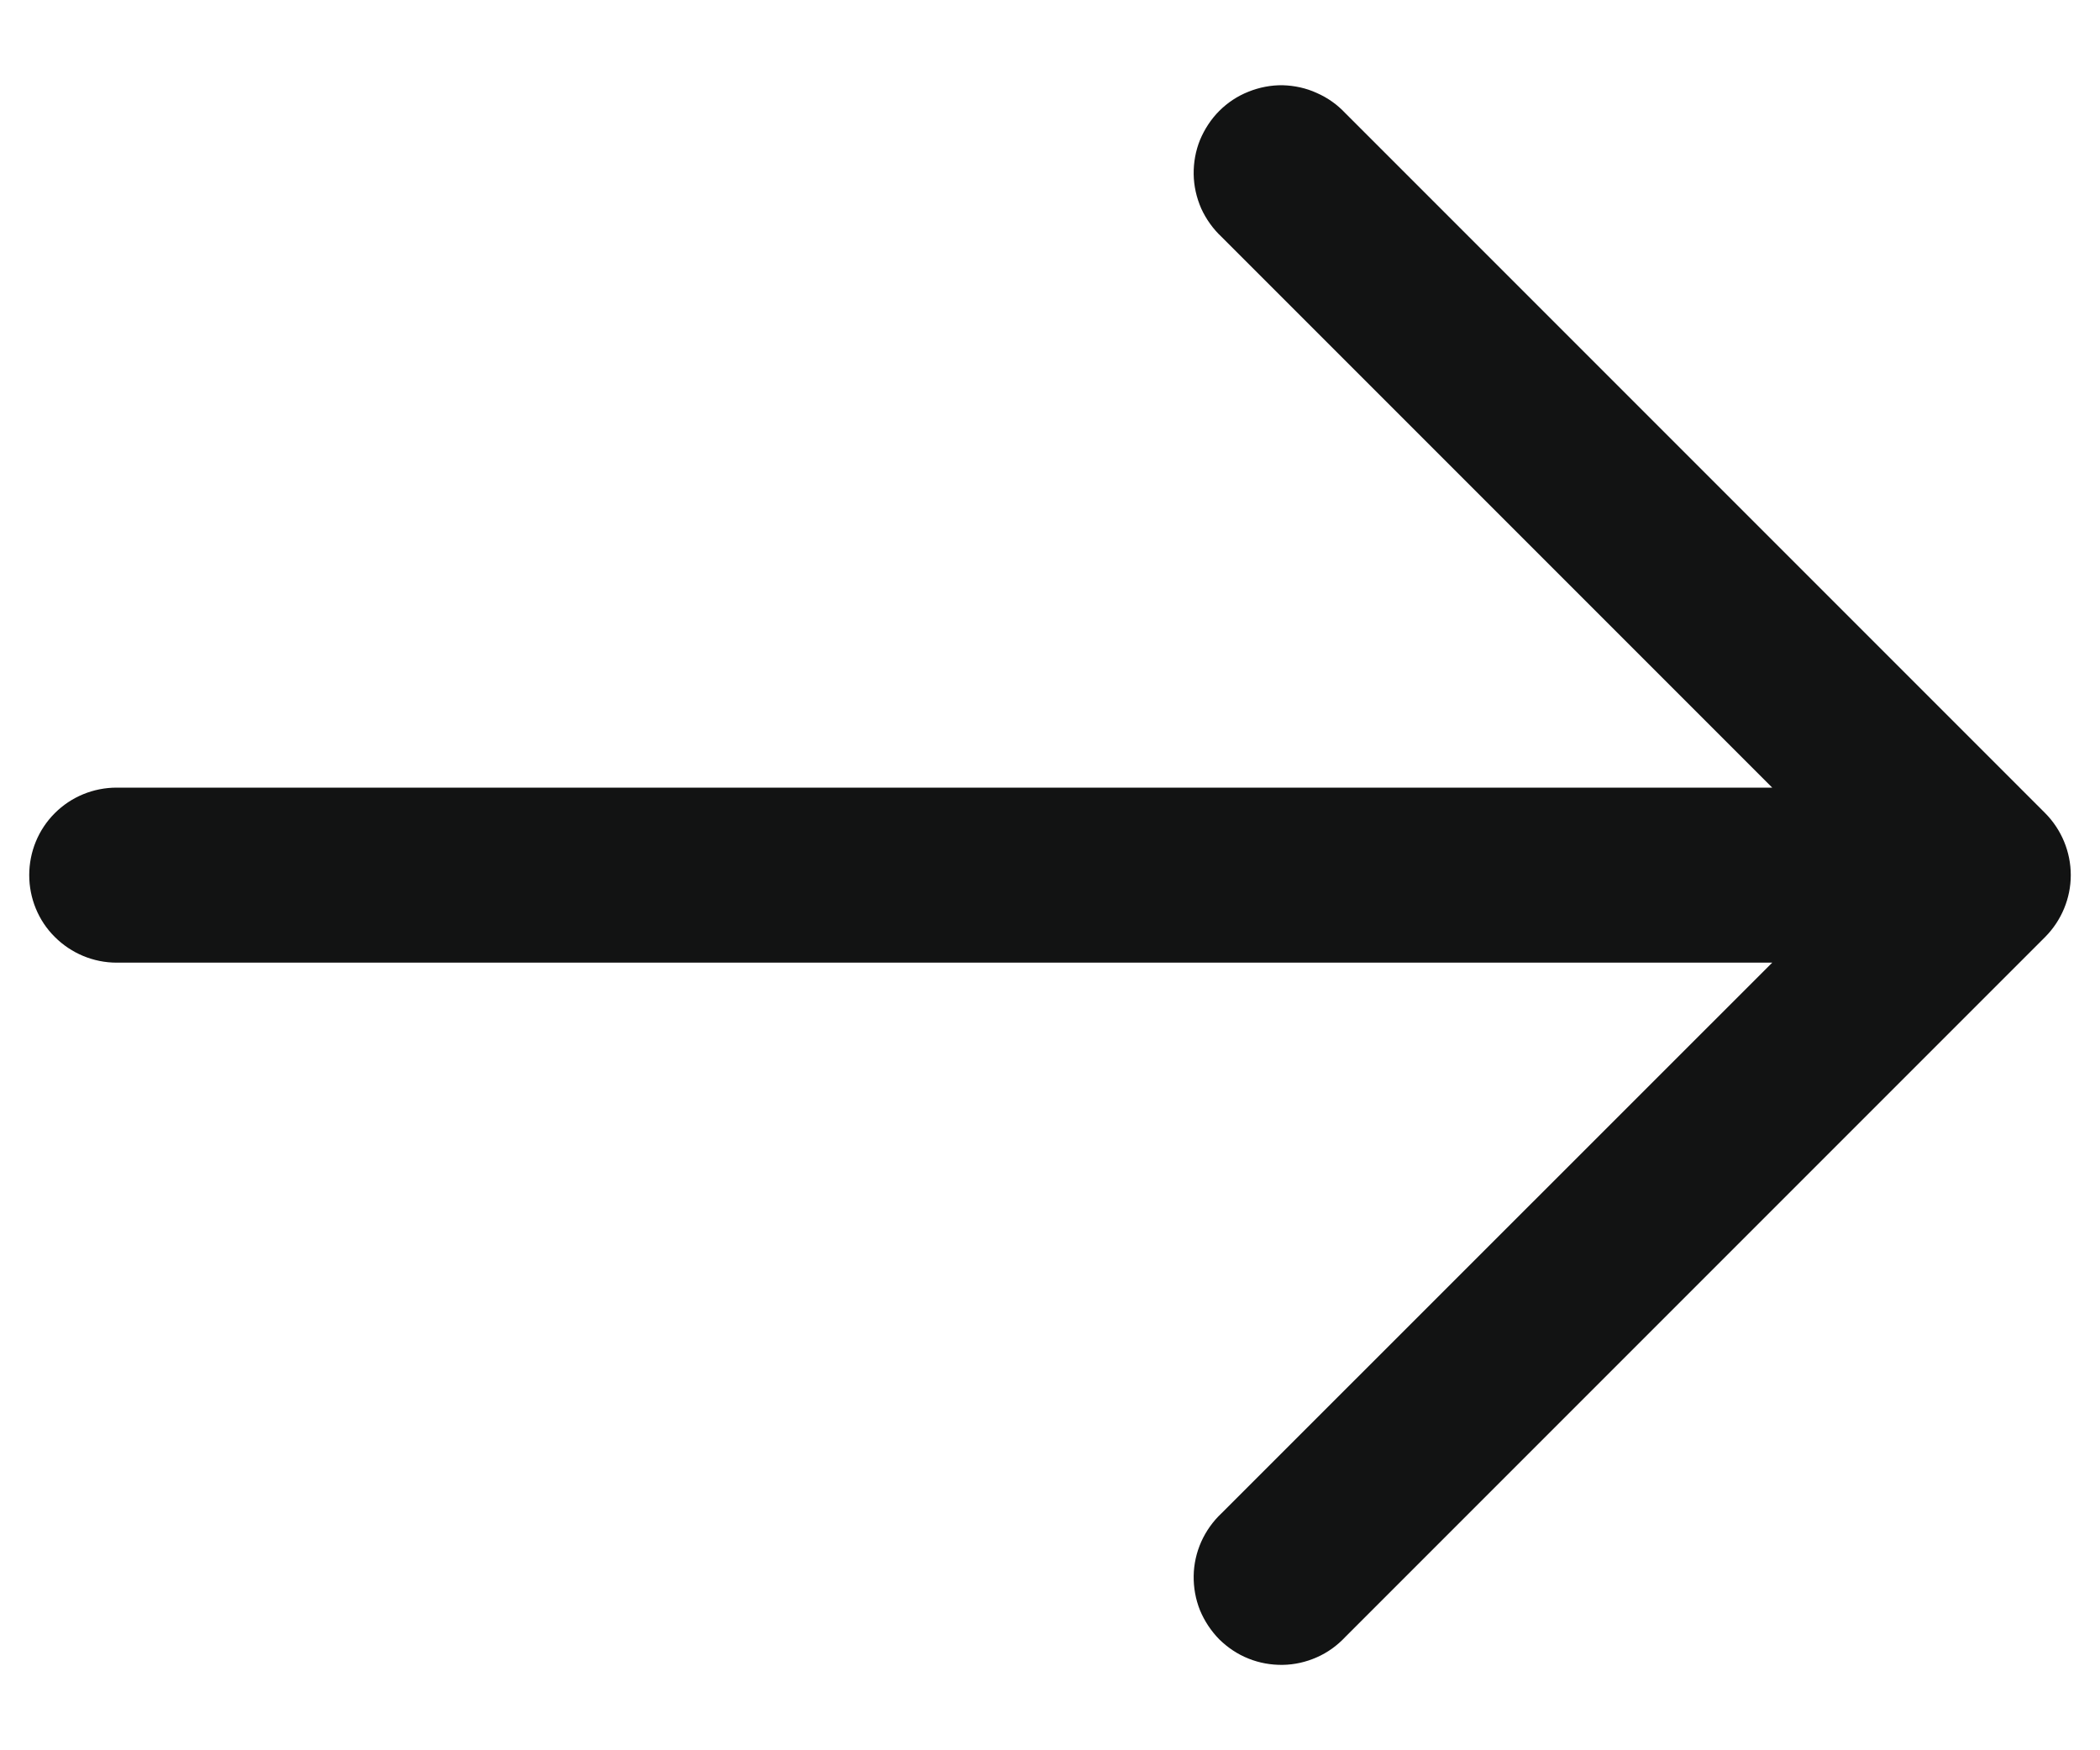 <svg width="12" height="10" viewBox="0 0 12 10" fill="none" xmlns="http://www.w3.org/2000/svg">
<path fill-rule="evenodd" clip-rule="evenodd" d="M11.687 4.646C11.78 4.74 11.833 4.867 11.833 5C11.833 5.132 11.78 5.259 11.687 5.353L7.687 9.353C7.641 9.402 7.586 9.442 7.524 9.469C7.463 9.496 7.397 9.511 7.33 9.512C7.263 9.513 7.196 9.501 7.134 9.476C7.071 9.451 7.015 9.413 6.967 9.366C6.92 9.318 6.883 9.262 6.857 9.2C6.832 9.137 6.82 9.071 6.821 9.003C6.822 8.936 6.837 8.87 6.864 8.809C6.892 8.747 6.931 8.692 6.98 8.646L10.127 5.5L5.397 5.5L0.667 5.5C0.534 5.5 0.407 5.447 0.313 5.353C0.219 5.26 0.167 5.132 0.167 5C0.167 4.867 0.219 4.74 0.313 4.646C0.407 4.552 0.534 4.5 0.667 4.5L10.127 4.5L6.98 1.353C6.931 1.307 6.892 1.252 6.864 1.191C6.837 1.129 6.822 1.063 6.821 0.996C6.82 0.929 6.832 0.862 6.857 0.8C6.883 0.738 6.92 0.681 6.967 0.634C7.015 0.586 7.071 0.549 7.134 0.524C7.196 0.499 7.263 0.486 7.33 0.487C7.397 0.489 7.463 0.503 7.524 0.531C7.586 0.558 7.641 0.597 7.687 0.646L11.687 4.646Z" fill="#121313"/>
</svg>
